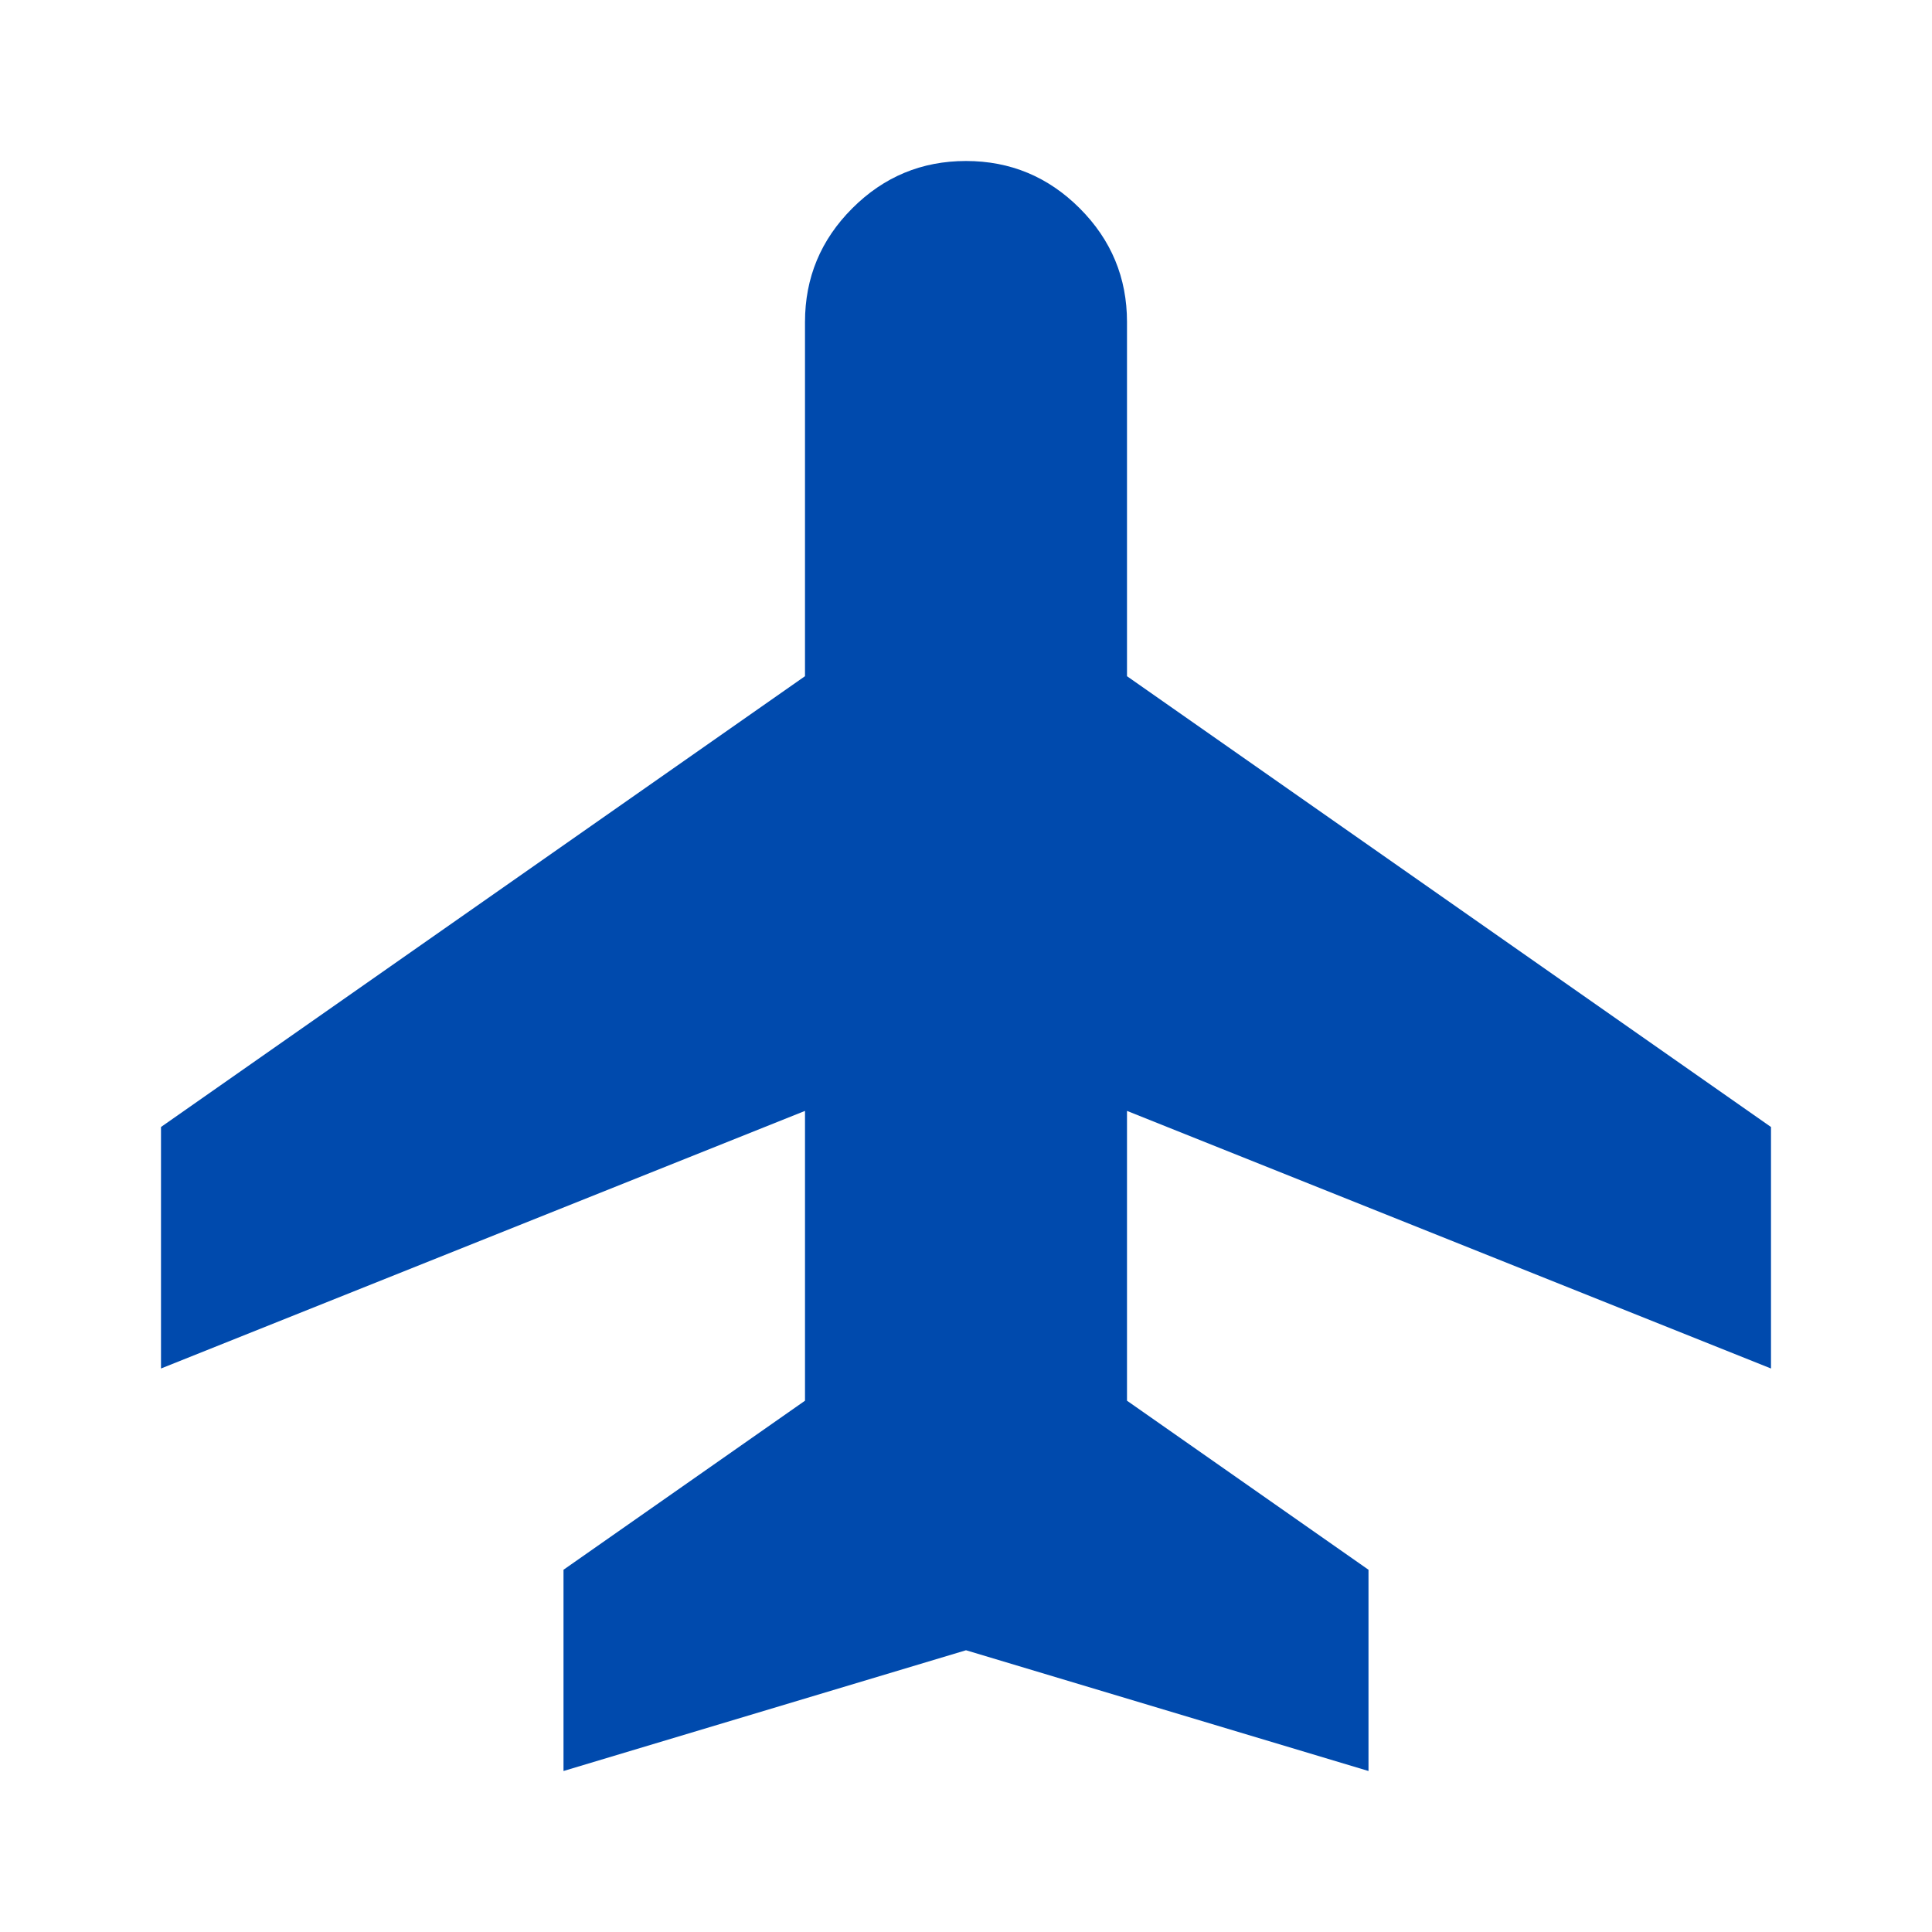<svg xmlns="http://www.w3.org/2000/svg" height="24px" viewBox="0 -960 960 960" width="24px" fill="#004aad"><path d="M280-80v-100l120-84v-144L80-280v-120l320-224v-176q0-33 23.5-56.5T480-880q33 0 56.5 23.5T560-800v176l320 224v120L560-408v144l120 84v100l-200-60-200 60Z"/></svg>